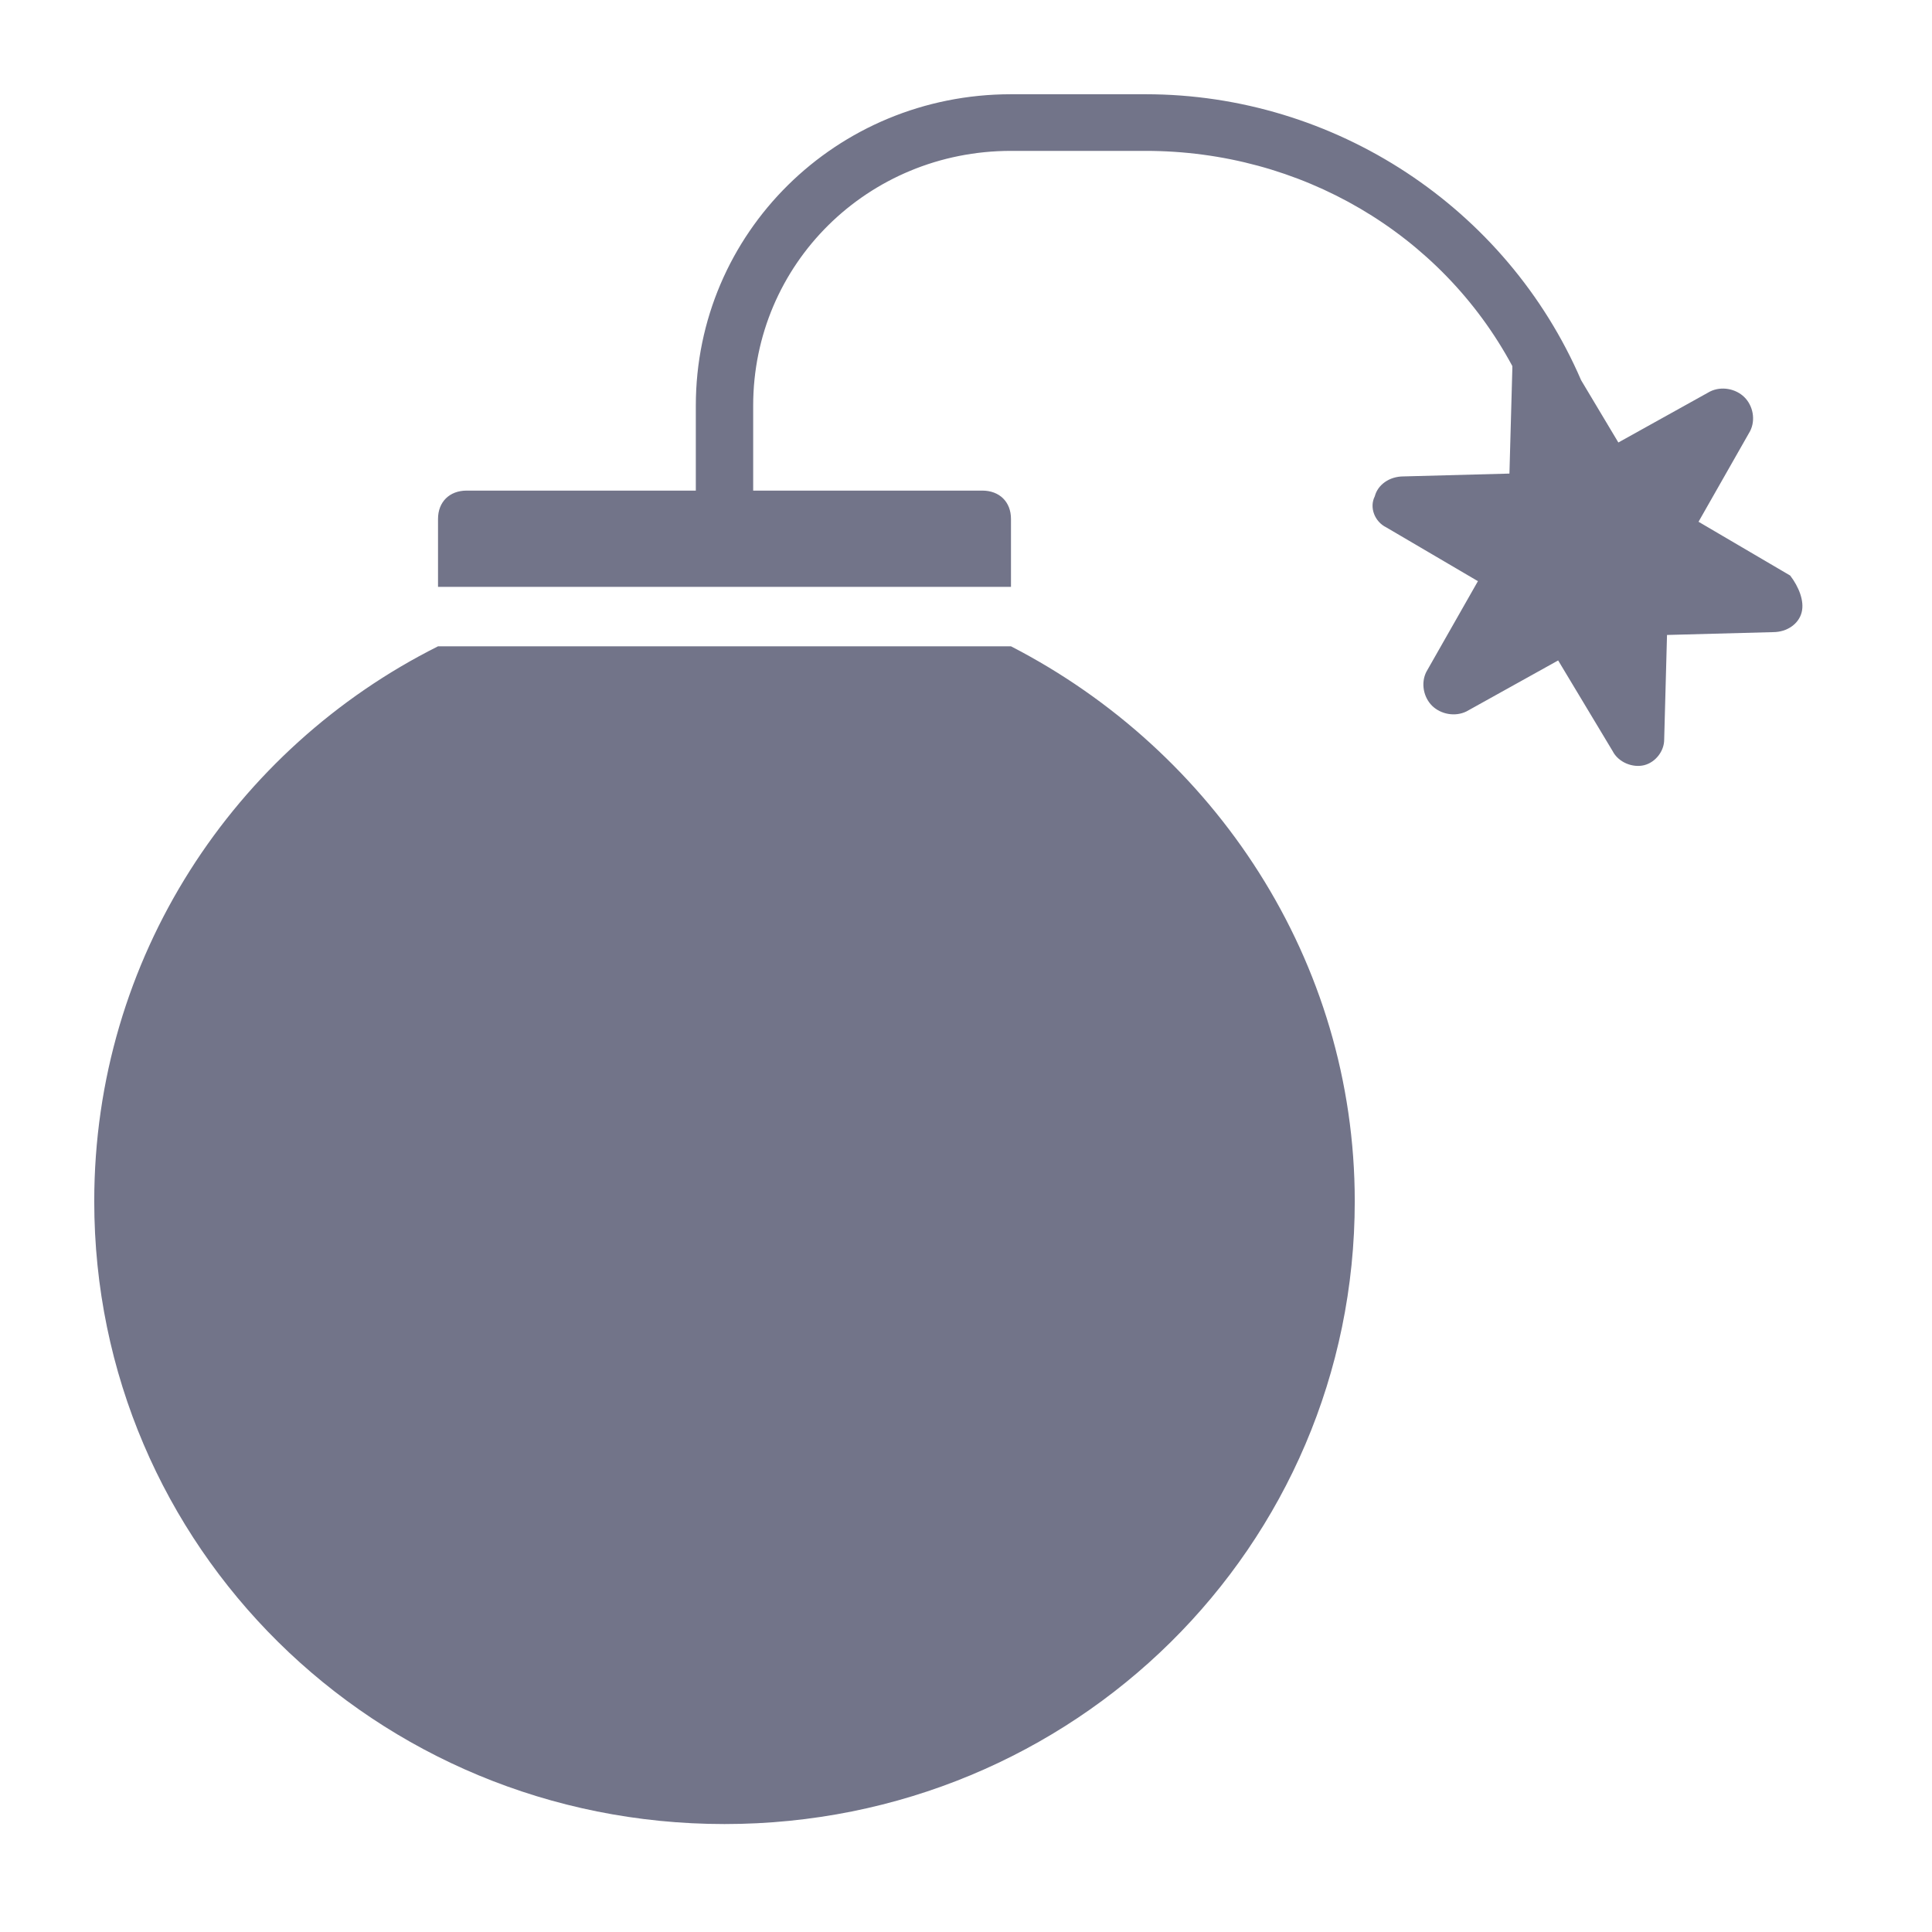 <?xml version="1.0" encoding="UTF-8"?>
<svg xmlns="http://www.w3.org/2000/svg" width="32" height="32" viewBox="0 0 32 32" fill="none">
  <g clip-path="url(#clip0_2005_203)">
    <g filter="url(#filter0_dd_2005_203)">
      <path d="M29.841 10.142C29.794 10.33 29.604 10.47 29.367 10.47L27.611 10.517L27.564 12.252C27.564 12.44 27.421 12.627 27.232 12.674C27.042 12.721 26.805 12.627 26.71 12.44L25.808 10.939L24.29 11.783C24.1 11.877 23.863 11.83 23.72 11.69C23.578 11.549 23.53 11.314 23.625 11.127L24.479 9.626L22.961 8.735C22.771 8.642 22.676 8.407 22.771 8.22C22.819 8.032 23.009 7.891 23.246 7.891L25.001 7.844L25.049 6.109C25.049 6.109 25.049 6.109 25.049 6.063C23.863 3.859 21.538 2.499 18.975 2.499L16.745 2.499C14.373 2.499 12.475 4.374 12.475 6.719L12.475 8.126L16.27 8.126C16.555 8.126 16.745 8.313 16.745 8.595L16.745 9.72L7.255 9.72L7.255 8.595C7.255 8.313 7.445 8.126 7.729 8.126L11.525 8.126L11.525 6.719C11.525 3.859 13.851 1.561 16.745 1.561L18.975 1.561C22.107 1.561 24.954 3.437 26.188 6.297L26.805 7.329L28.323 6.485C28.513 6.391 28.75 6.438 28.892 6.578C29.035 6.719 29.082 6.954 28.987 7.141L28.133 8.642L29.651 9.533C29.794 9.72 29.889 9.955 29.841 10.142ZM16.745 10.705L7.255 10.705C3.886 12.393 1.561 15.863 1.561 19.896C1.561 25.616 6.211 30.212 12 30.212C17.789 30.212 22.439 25.616 22.439 19.896C22.439 15.91 20.114 12.44 16.745 10.705Z" fill="#727489"></path>
    </g>
  </g>
  <defs>
    <filter id="filter0_dd_2005_203" x="0.78" y="0.78" width="30.634" height="30.212" filterUnits="userSpaceOnUse" color-interpolation-filters="sRGB">
      <feFlood flood-opacity="0" result="BackgroundImageFix"></feFlood>
      <feColorMatrix in="SourceAlpha" type="matrix" values="0 0 0 0 0 0 0 0 0 0 0 0 0 0 0 0 0 0 127 0" result="hardAlpha"></feColorMatrix>
      <feOffset dx="0.78"></feOffset>
      <feGaussianBlur stdDeviation="0.39"></feGaussianBlur>
      <feComposite in2="hardAlpha" operator="out"></feComposite>
      <feColorMatrix type="matrix" values="0 0 0 0 0.043 0 0 0 0 0.047 0 0 0 0 0.129 0 0 0 1 0"></feColorMatrix>
      <feBlend mode="normal" in2="BackgroundImageFix" result="effect1_dropShadow_2005_203"></feBlend>
      <feColorMatrix in="SourceAlpha" type="matrix" values="0 0 0 0 0 0 0 0 0 0 0 0 0 0 0 0 0 0 127 0" result="hardAlpha"></feColorMatrix>
      <feOffset dx="-0.78"></feOffset>
      <feComposite in2="hardAlpha" operator="out"></feComposite>
      <feColorMatrix type="matrix" values="0 0 0 0 0.612 0 0 0 0 0.627 0 0 0 0 0.686 0 0 0 1 0"></feColorMatrix>
      <feBlend mode="normal" in2="effect1_dropShadow_2005_203" result="effect2_dropShadow_2005_203"></feBlend>
      <feBlend mode="normal" in="SourceGraphic" in2="effect2_dropShadow_2005_203" result="shape"></feBlend>
    </filter>
    <clipPath id="clip0_2005_203">
      <rect width="32" height="32" fill="white"></rect>
    </clipPath>
  </defs>
</svg>
